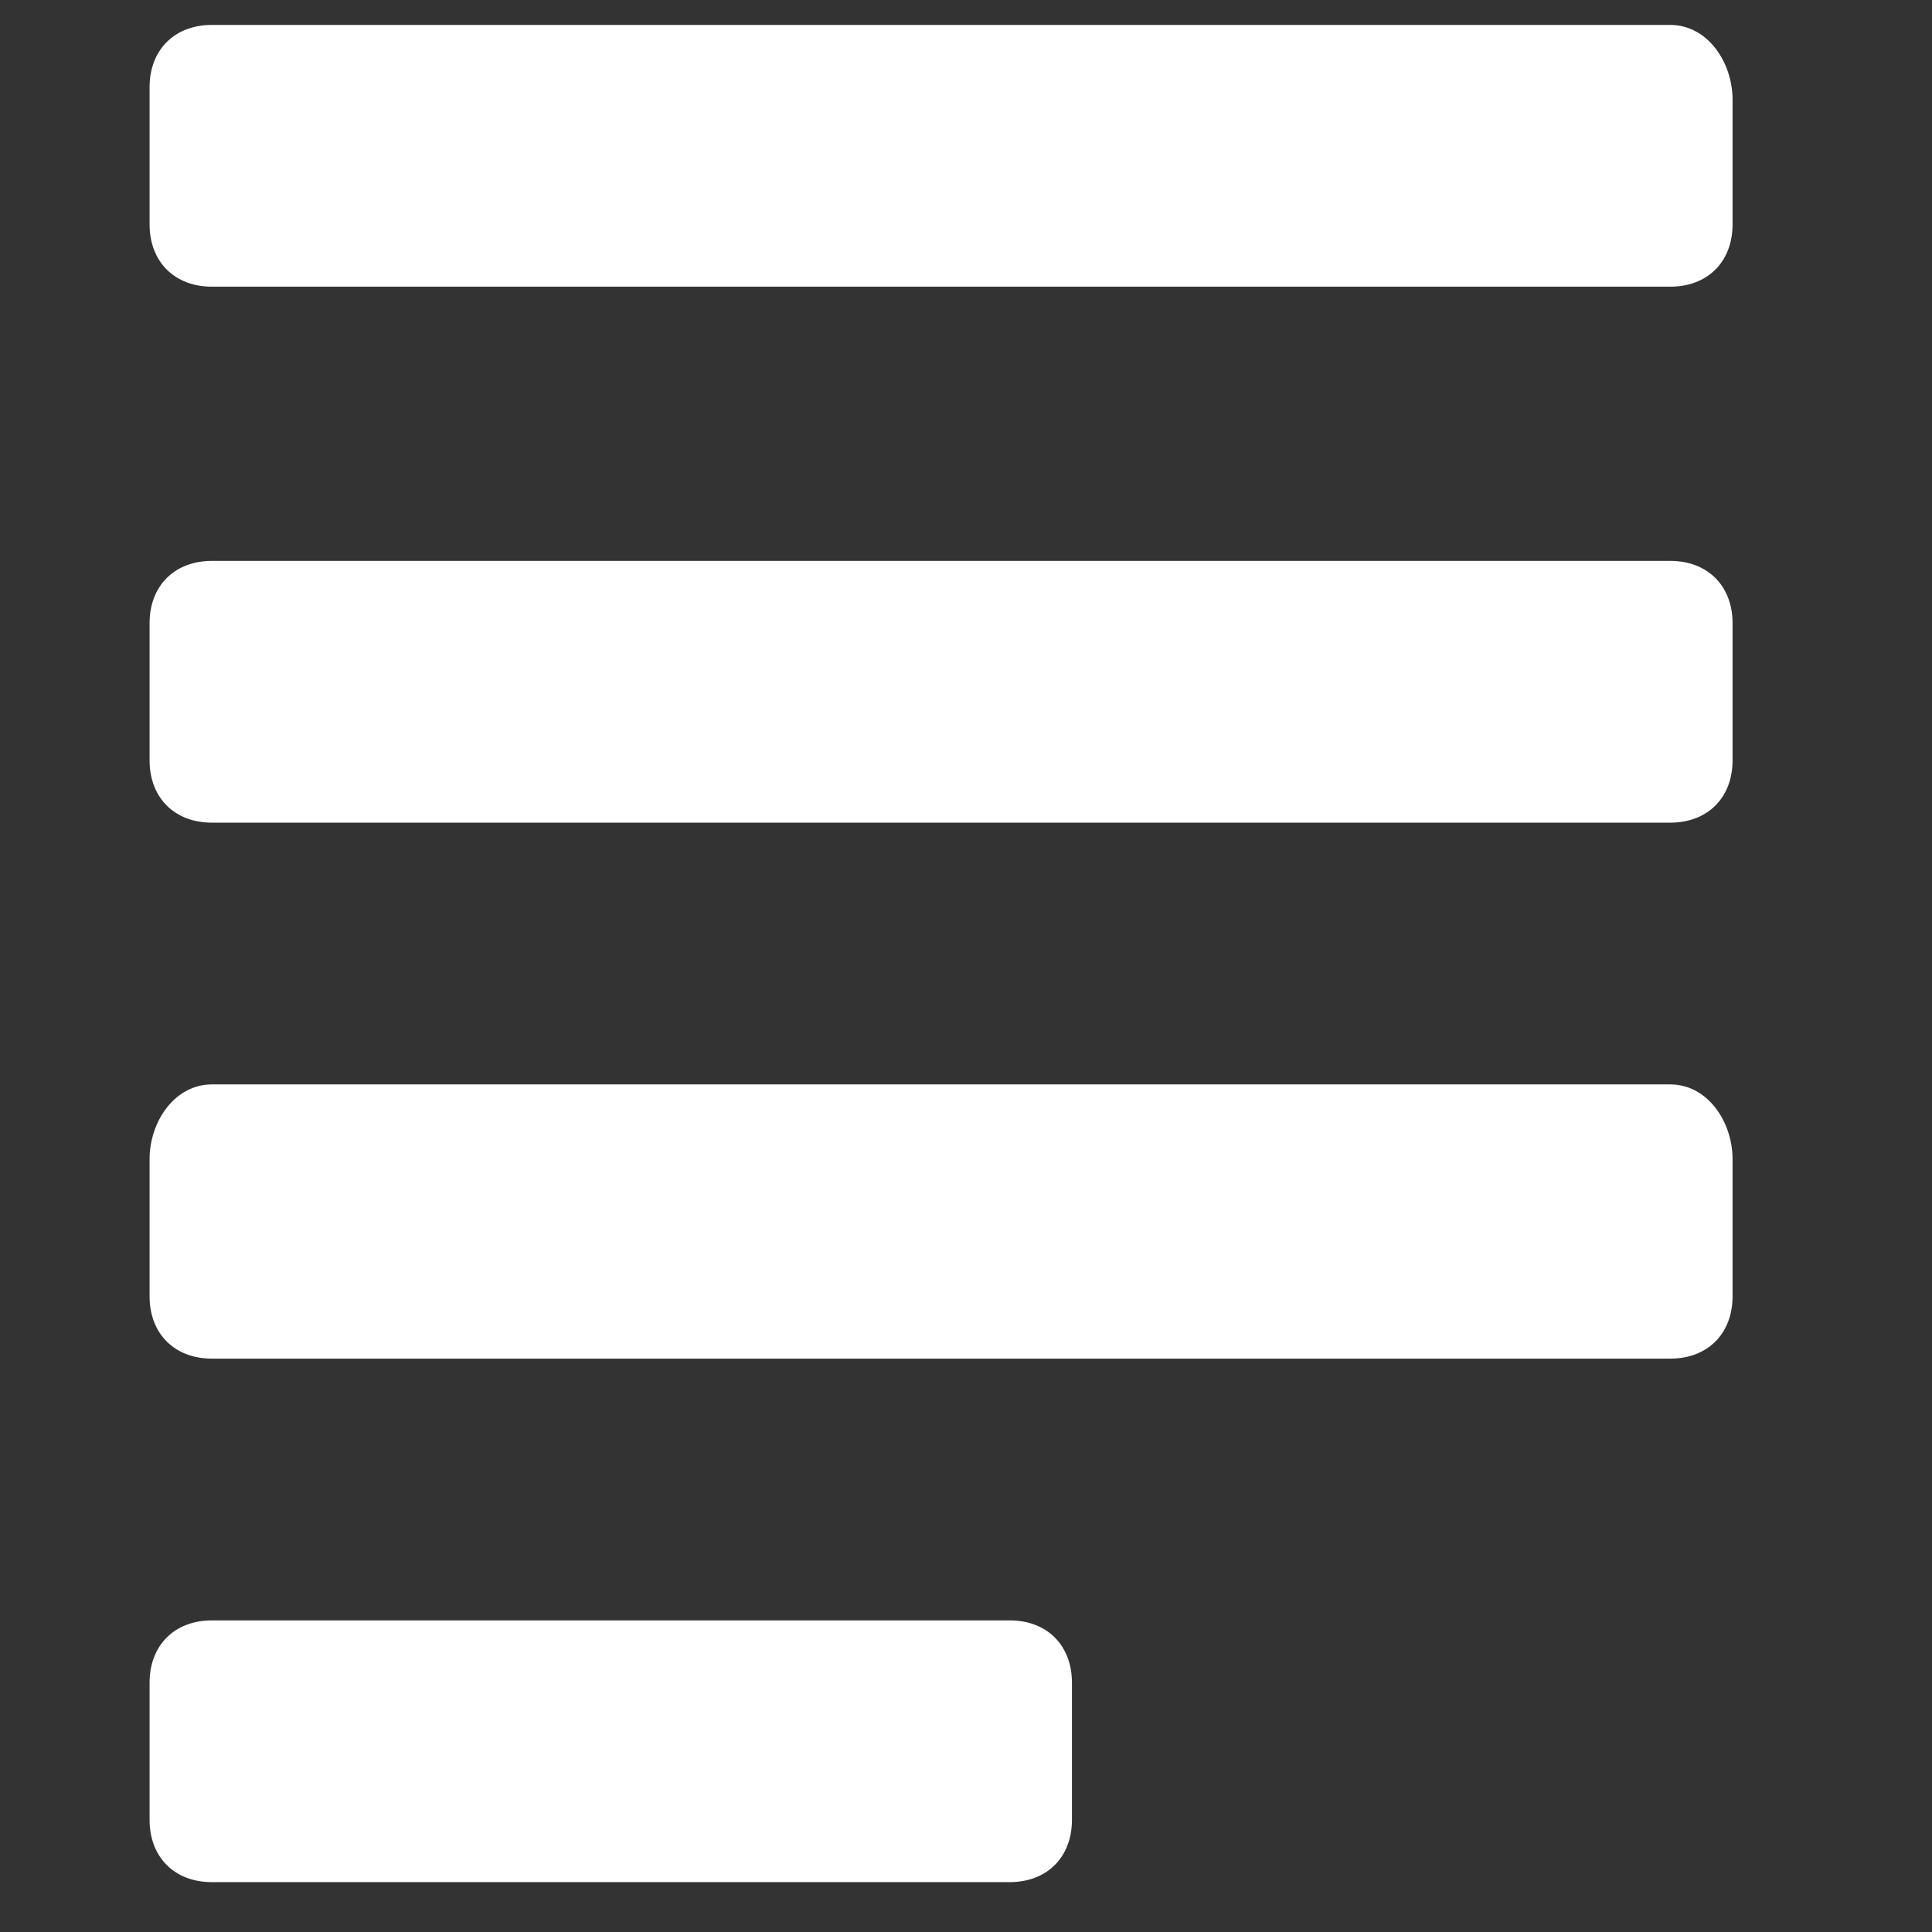 <?xml version="1.0" encoding="utf-8"?>
<!-- Generator: Adobe Illustrator 23.0.6, SVG Export Plug-In . SVG Version: 6.00 Build 0)  -->
<svg version="1.1" id="Layer_1" xmlns="http://www.w3.org/2000/svg" xmlns:xlink="http://www.w3.org/1999/xlink" x="0px" y="0px"
	 viewBox="0 0 15.5 15.5" style="enable-background:new 0 0 15.5 15.5;" xml:space="preserve">
<rect x="0" y="0" width="15.5" height="15.5" fill="#333333" stroke="none"/>
<style type="text/css">
	.st0{fill:#FFFFFF;}
</style>
<path id="text" class="st0" d="M13.4,8.7H1.7C1.4,8.7,1.2,9,1.2,9.3v1.1c0,0.3,0.2,0.5,0.5,0.5h11.7c0.3,0,0.5-0.2,0.5-0.5V9.3
	C13.9,9,13.7,8.7,13.4,8.7z M13.4,4.5H1.7C1.4,4.5,1.2,4.7,1.2,5l0,0v1.1c0,0.3,0.2,0.5,0.5,0.5c0,0,0,0,0,0h11.7
	c0.3,0,0.5-0.2,0.5-0.5V5C13.9,4.7,13.7,4.5,13.4,4.5z M8.1,13H1.7c-0.3,0-0.5,0.2-0.5,0.5v1.1c0,0.3,0.2,0.5,0.5,0.5h6.4
	c0.3,0,0.5-0.2,0.5-0.5v-1.1C8.6,13.2,8.4,13,8.1,13z M13.4,0.2H1.7c-0.3,0-0.5,0.2-0.5,0.5l0,0v1.1c0,0.3,0.2,0.5,0.5,0.5
	c0,0,0,0,0,0h11.7c0.3,0,0.5-0.2,0.5-0.5V0.8C13.9,0.5,13.7,0.2,13.4,0.2z"/>
</svg>
